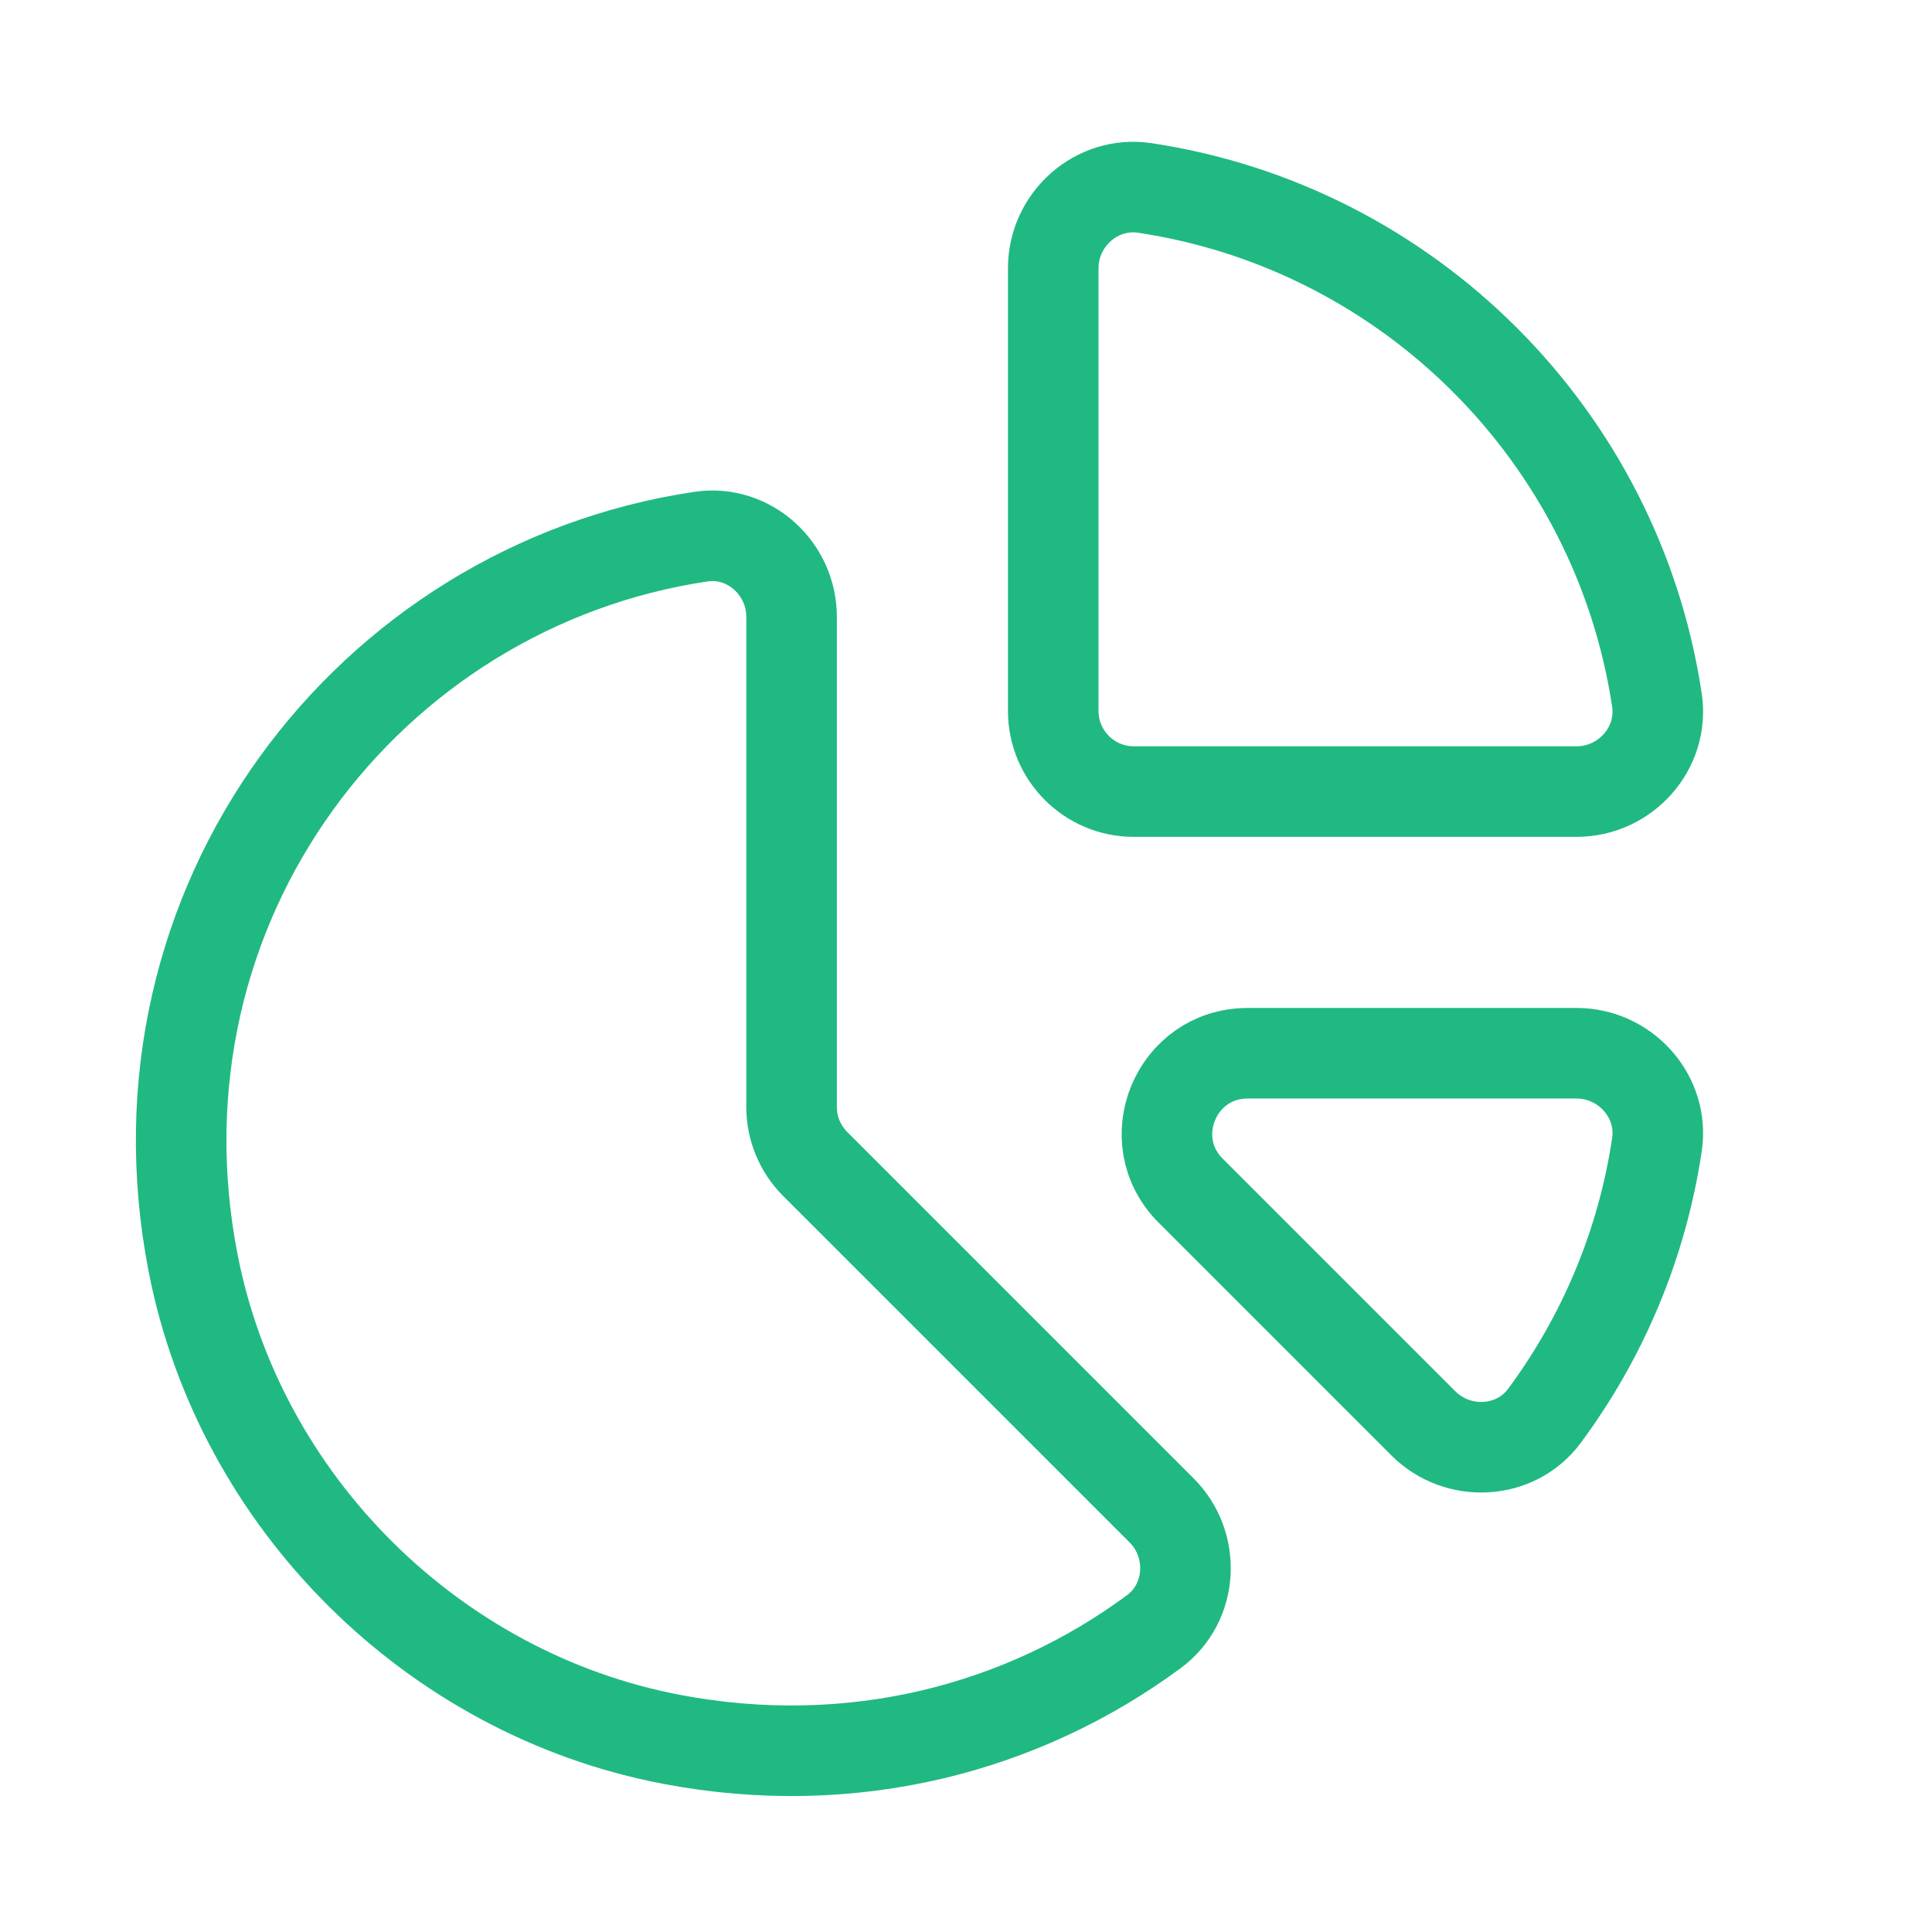 <svg width="32" height="32" viewBox="0 0 32 32" fill="none" xmlns="http://www.w3.org/2000/svg">
<g clip-path="url(#clip0_2508_14055)">
<path d="M18.961 3.113C23.332 3.77 26.788 7.225 27.444 11.596C27.564 12.395 26.921 13.111 26.113 13.111H18.779C18.043 13.111 17.445 12.513 17.445 11.777V4.442C17.445 3.634 18.163 2.993 18.961 3.113V3.113Z" stroke="#20B982" stroke-width="1.5" stroke-linecap="round" stroke-linejoin="round"/>
<path d="M25.58 23.452C26.539 22.157 27.195 20.625 27.444 18.96C27.564 18.161 26.921 17.445 26.113 17.445H20.664C19.476 17.445 18.881 18.881 19.721 19.721L23.576 23.576C24.144 24.143 25.101 24.097 25.58 23.452V23.452Z" stroke="#20B982" stroke-width="1.5" stroke-linecap="round" stroke-linejoin="round"/>
<path d="M11.612 8.888C6.102 9.707 2.042 14.972 3.198 20.917C3.967 24.873 7.164 28.056 11.123 28.809C14.124 29.38 16.948 28.624 19.112 27.025C19.76 26.547 19.81 25.587 19.24 25.017L13.502 19.279C13.251 19.028 13.111 18.689 13.111 18.336V10.216C13.111 9.415 12.406 8.771 11.612 8.888V8.888Z" stroke="#20B982" stroke-width="1.5" stroke-linecap="round" stroke-linejoin="round"/>
</g>
<defs>
<clipPath id="clip0_2508_14055">
<rect width="32" height="32" fill="white"/>
</clipPath>
</defs>
</svg>
